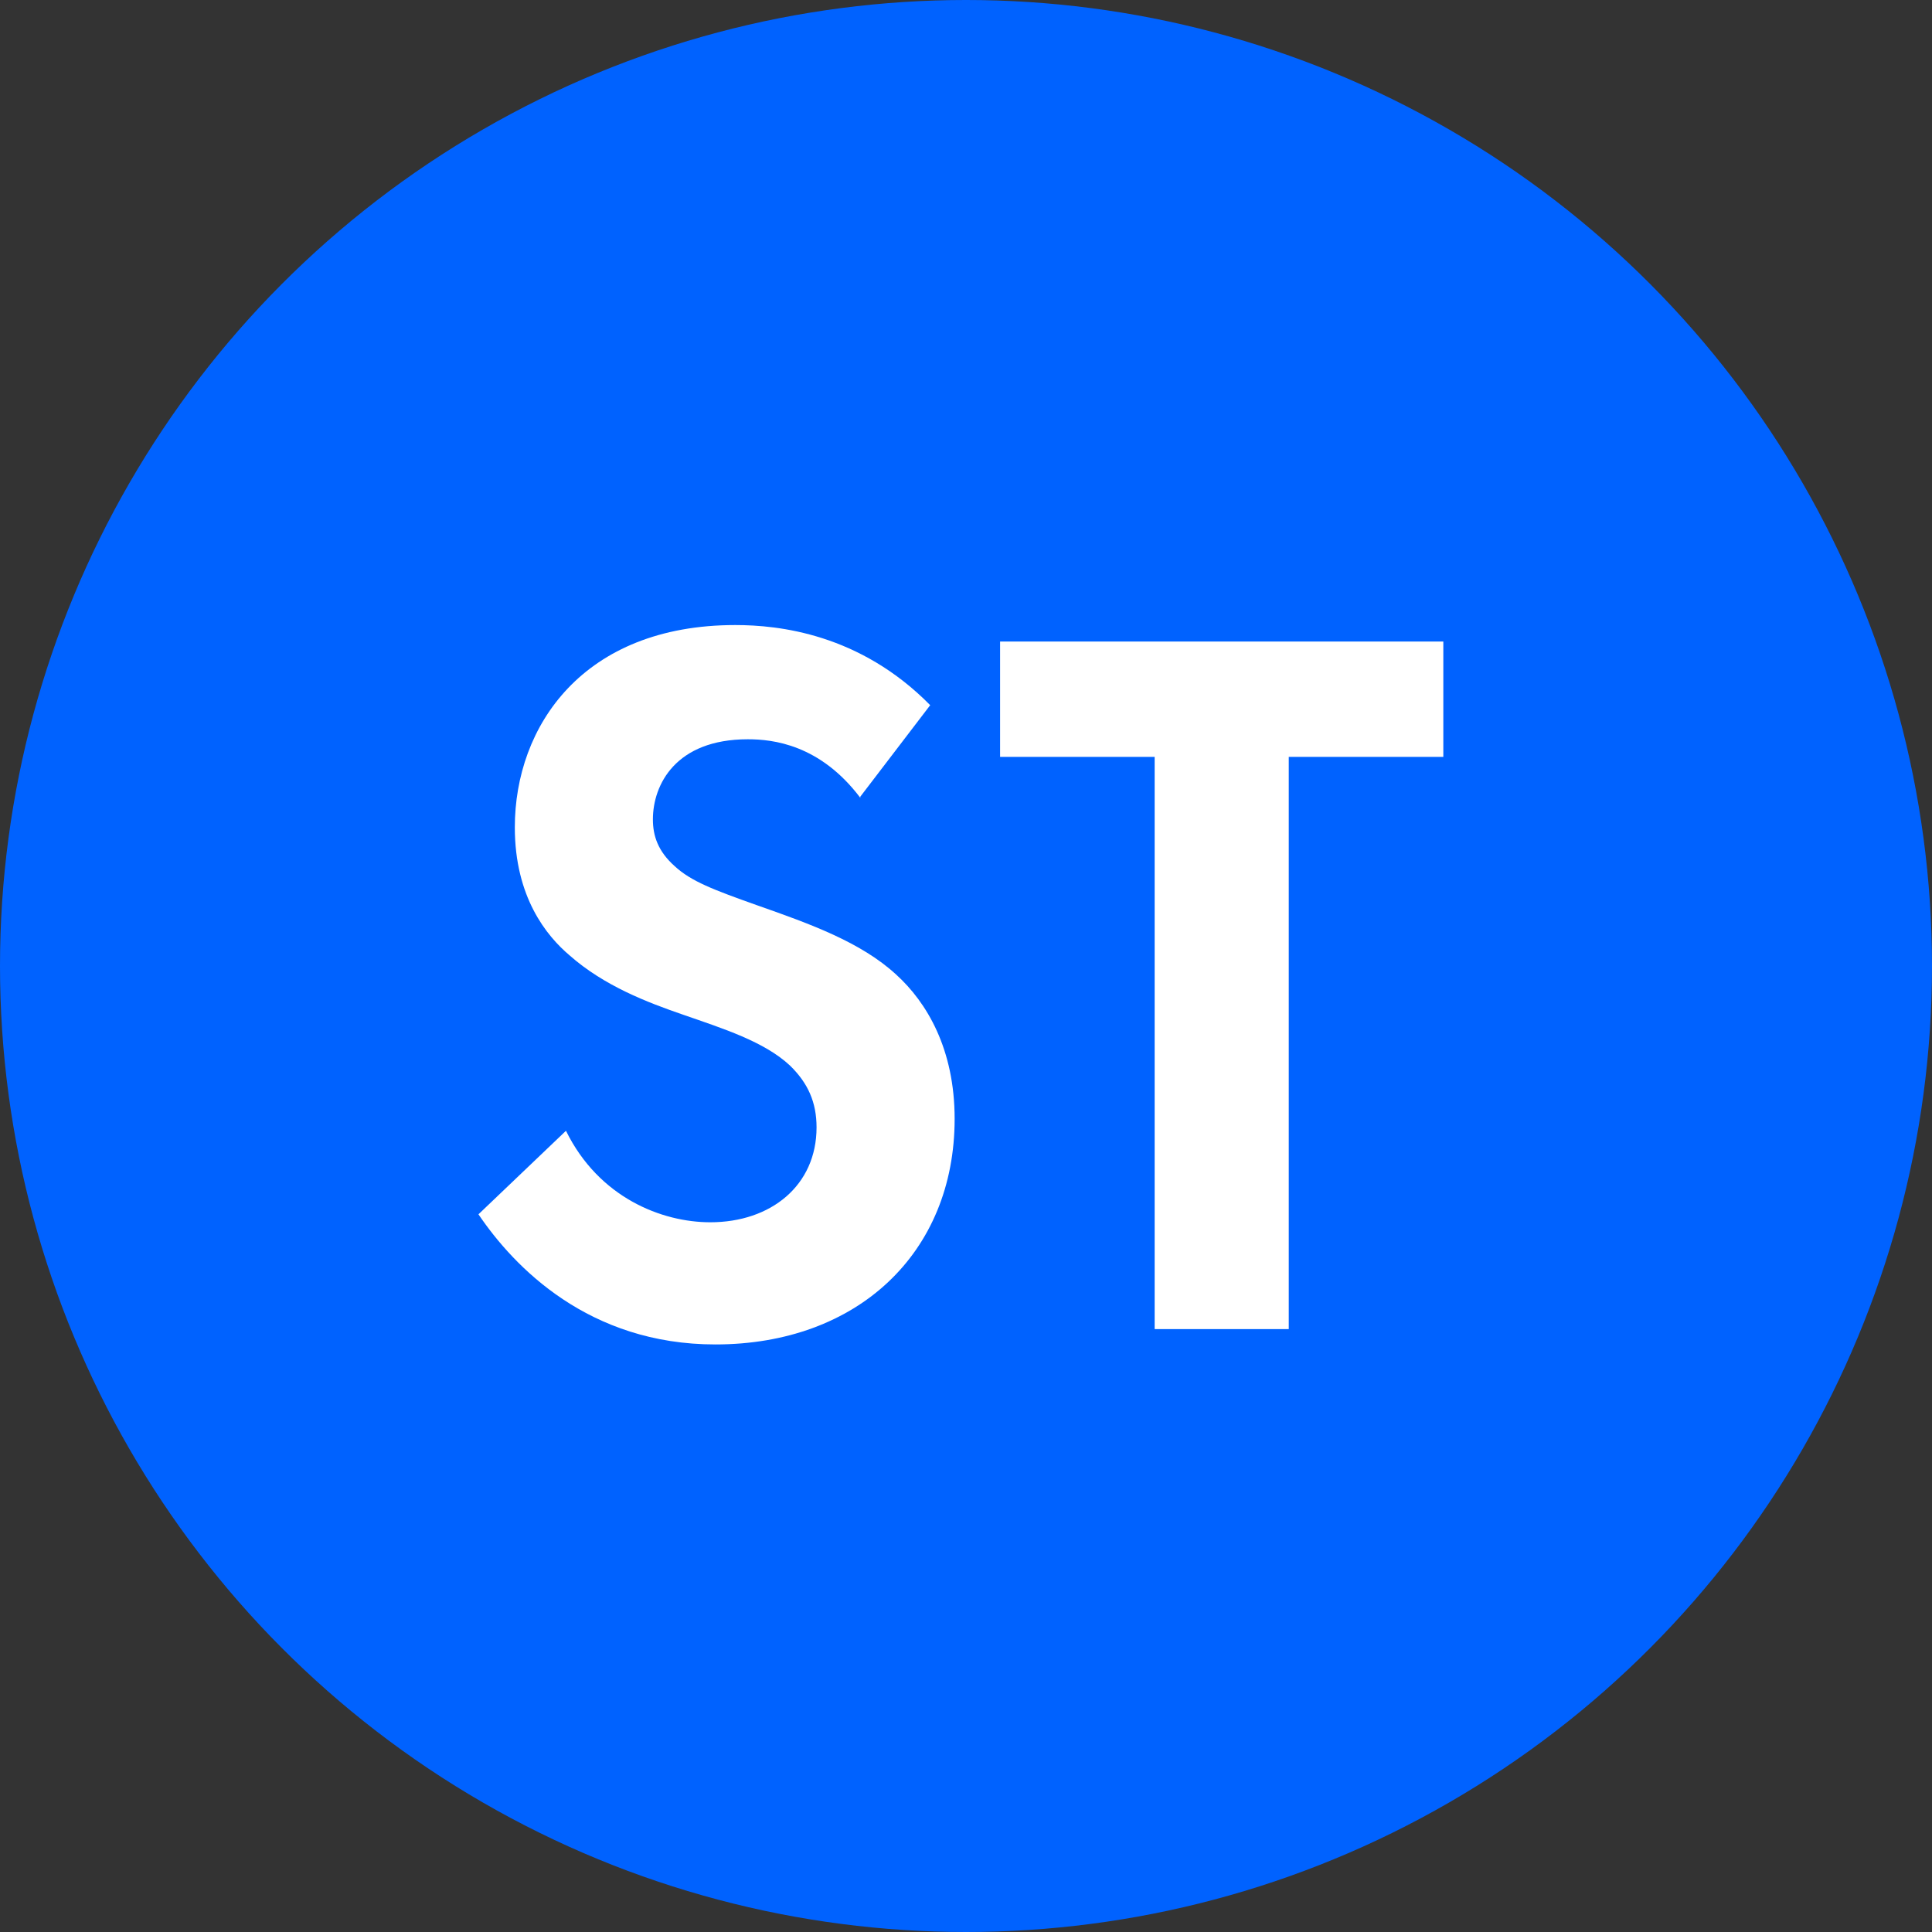 <?xml version="1.0" encoding="UTF-8"?><svg id="_レイヤー_1" xmlns="http://www.w3.org/2000/svg" width="34" height="34" viewBox="0 0 34 34"><rect x="0" y="0" width="34" height="34" fill="#333333" stroke="none"/><defs><style>.cls-1{fill:#fff;}.cls-2{fill:#0062ff;}</style></defs><circle class="cls-2" cx="17" cy="17" r="17"/><g><path class="cls-1" d="M15.14,14.04c-.71-.94-1.54-1.03-1.98-1.03-1.27,0-1.67,.8-1.67,1.41,0,.29,.09,.56,.38,.82,.29,.27,.69,.42,1.45,.69,.94,.33,1.83,.65,2.45,1.22,.54,.49,1.03,1.31,1.03,2.54,0,2.36-1.71,3.97-4.21,3.97-2.23,0-3.54-1.36-4.17-2.29l1.54-1.47c.58,1.18,1.69,1.61,2.54,1.61,1.07,0,1.87-.65,1.87-1.67,0-.44-.15-.78-.47-1.09-.45-.42-1.18-.65-1.87-.89-.64-.22-1.4-.51-2.01-1.05-.4-.34-.96-1.02-.96-2.25,0-1.78,1.2-3.56,3.88-3.56,.76,0,2.19,.15,3.43,1.41l-1.23,1.61Z"/><path class="cls-1" d="M22.68,13.32v10.07h-2.36V13.32h-2.72v-2.03h7.8v2.03h-2.72Z"/></g></svg>